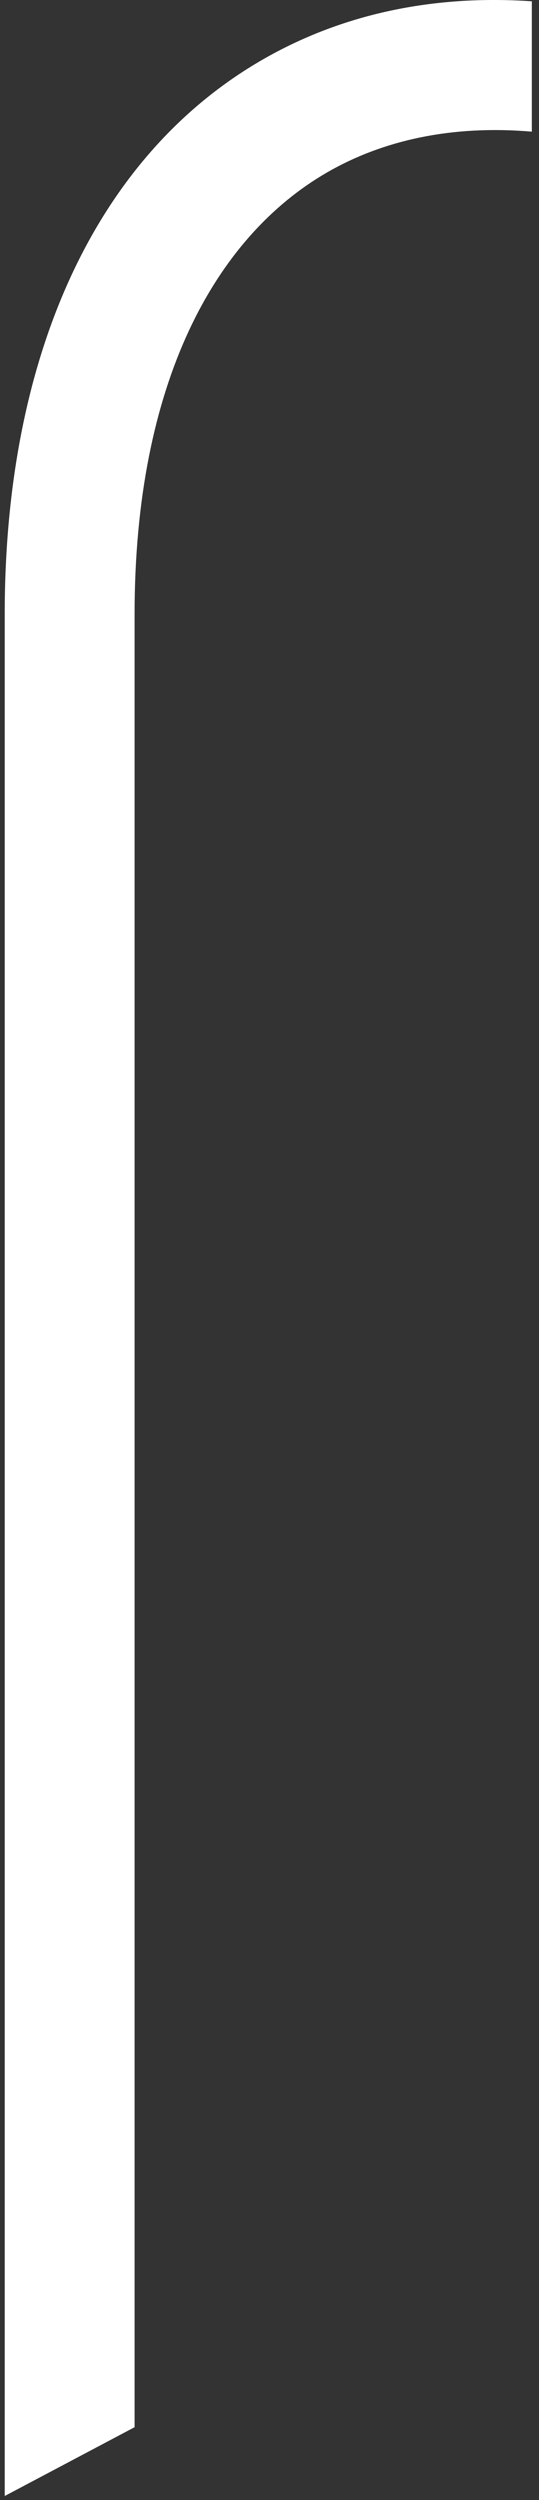 <?xml version="1.0" encoding="UTF-8"?> <svg xmlns="http://www.w3.org/2000/svg" width="63" height="292" viewBox="0 0 63 292" fill="none"><rect x="0" y="0" width="63" height="292" fill="#333333" stroke="none"/> <path d="M0.552 71.734C0.552 41.495 11.212 18.223 30.626 7.002C39.942 1.617 50.651 -0.634 62.161 0.152V15.377C52.802 14.575 44.726 16.384 38.222 20.143C25.159 27.694 15.731 44.68 15.731 71.734V283.49L0.552 291.526L0.552 71.734Z" fill="white"></path> </svg> 